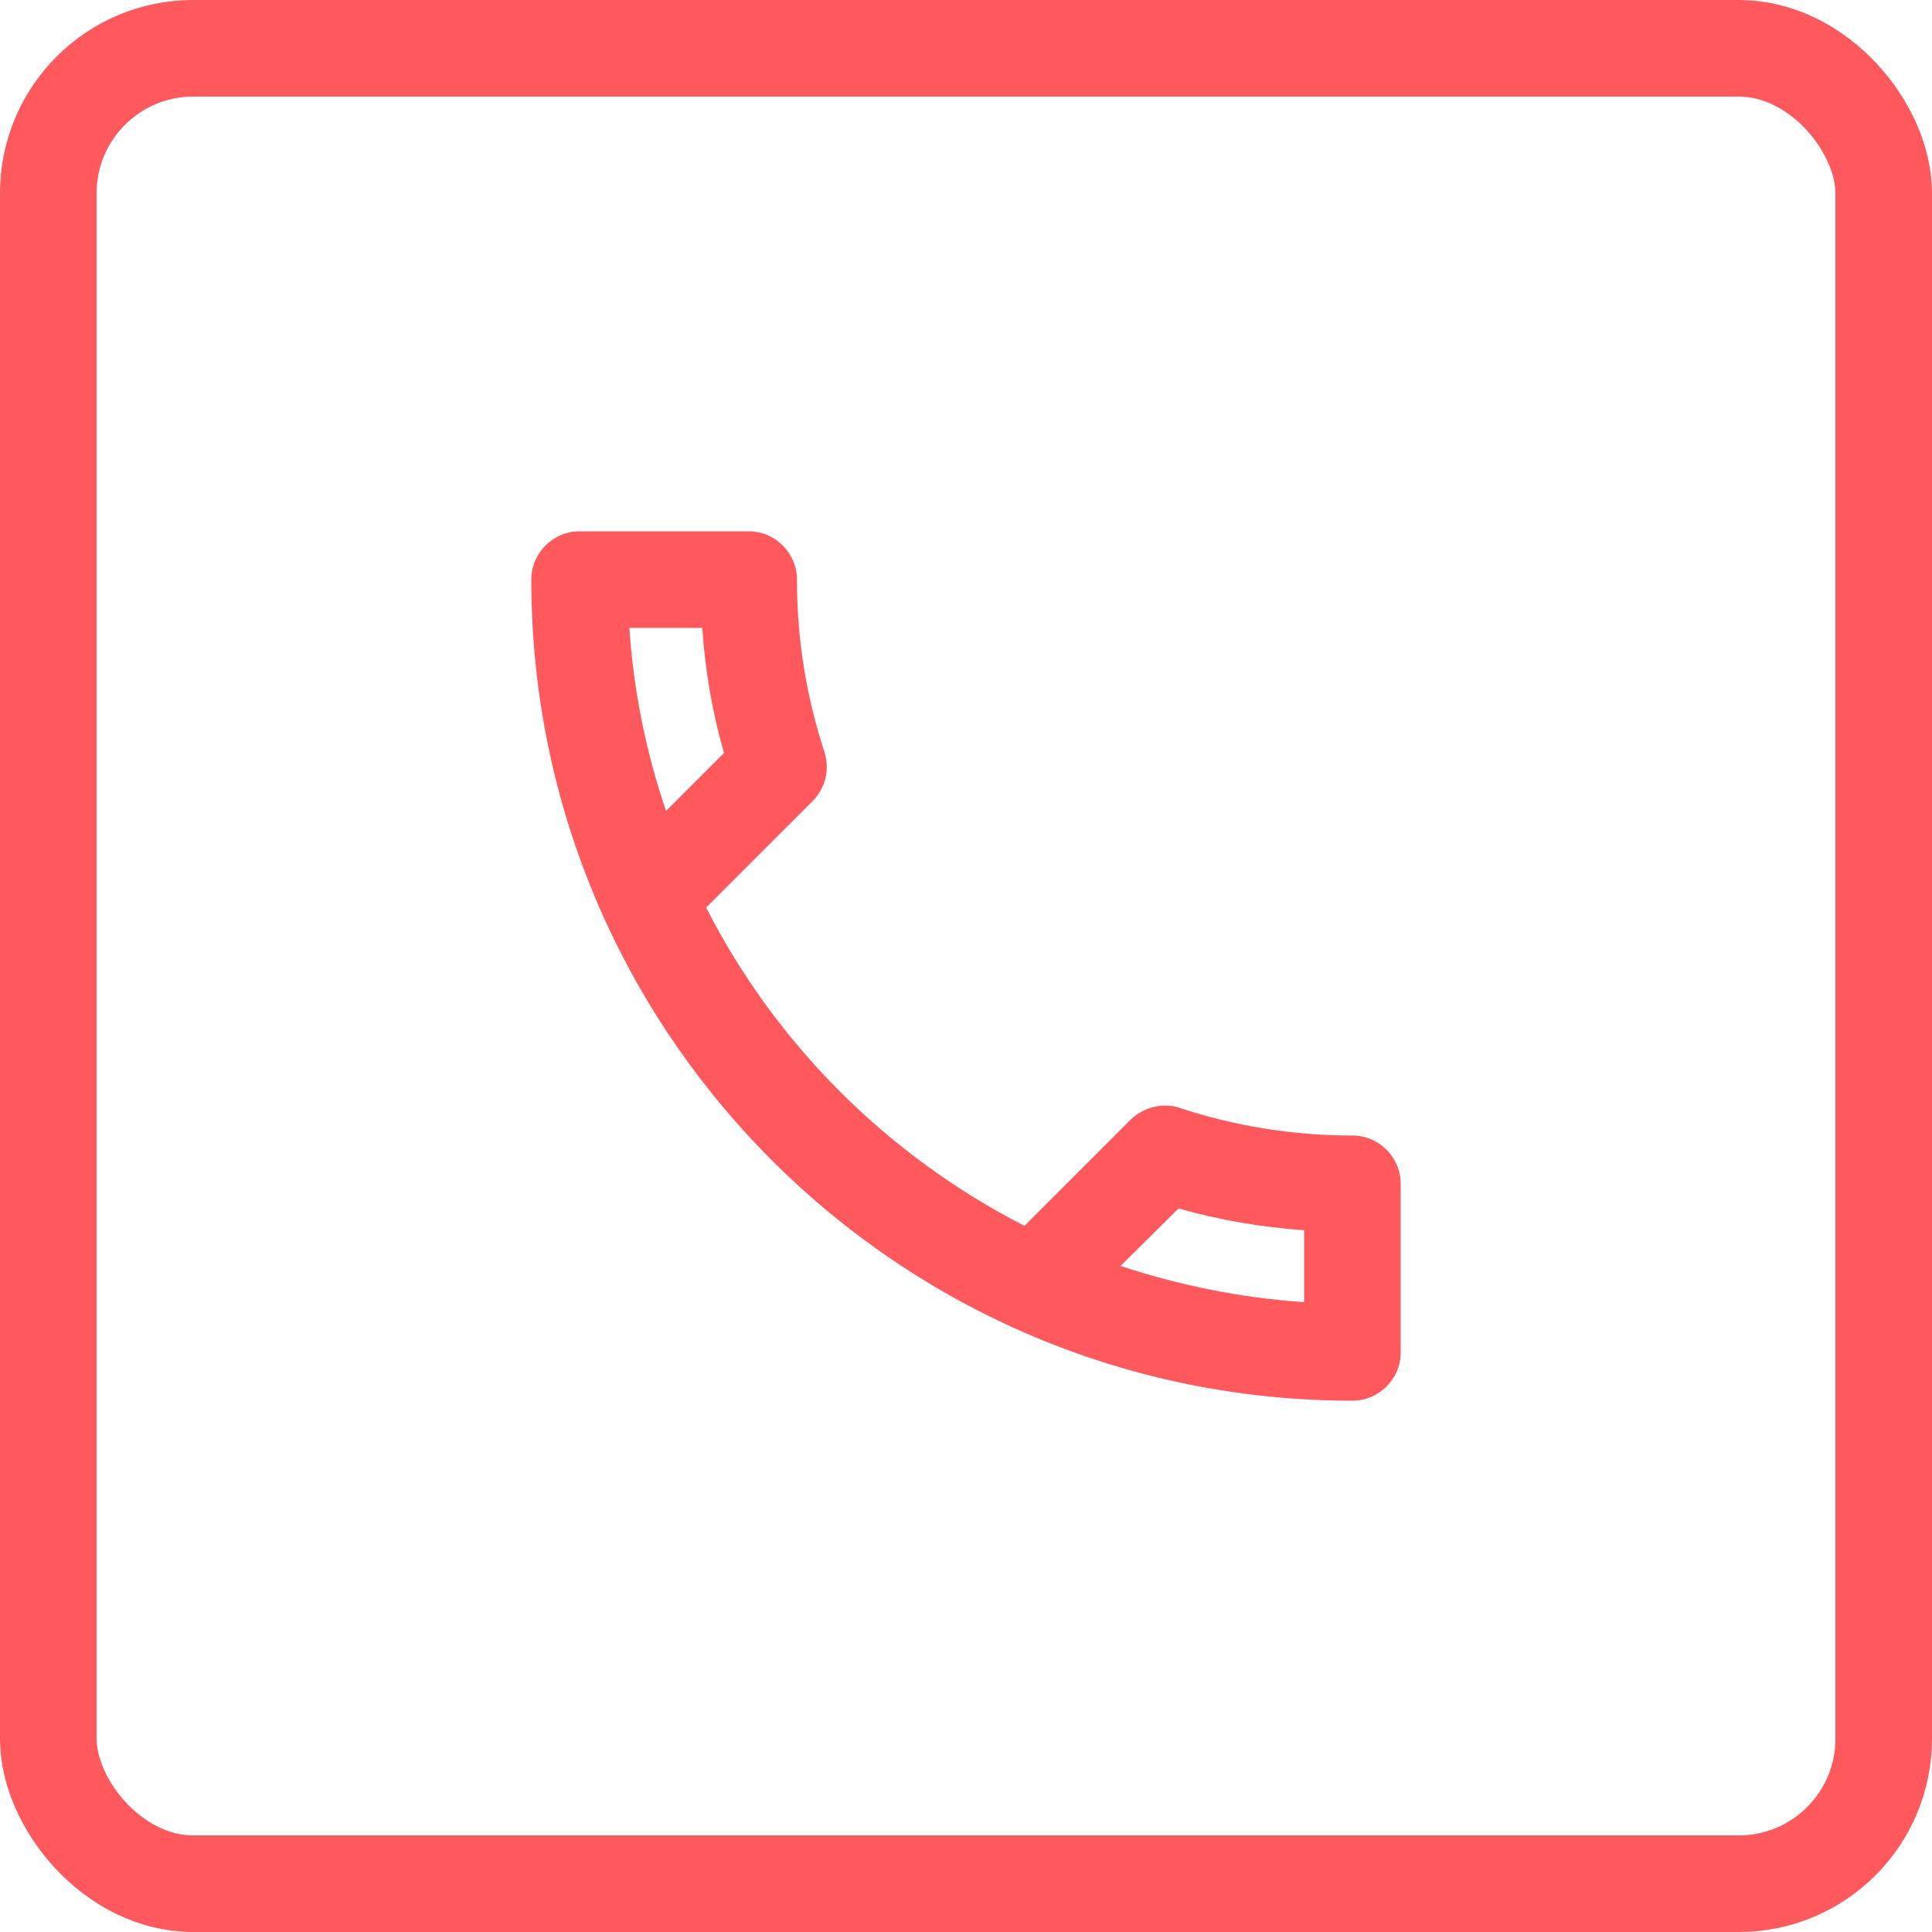 <svg width="40" height="40" viewBox="0 0 40 40" fill="none" xmlns="http://www.w3.org/2000/svg">
<rect x="1" y="1" width="38" height="38" rx="3" stroke="#FF585D" stroke-width="2"/>
<path d="M14.54 13C14.6 13.89 14.75 14.76 14.99 15.59L13.79 16.79C13.38 15.59 13.12 14.32 13.03 13H14.54ZM24.4 25.02C25.25 25.26 26.12 25.41 27 25.47V26.96C25.68 26.87 24.41 26.61 23.2 26.21L24.4 25.02ZM15.5 11H12C11.45 11 11 11.45 11 12C11 21.39 18.61 29 28 29C28.55 29 29 28.55 29 28V24.51C29 23.96 28.55 23.51 28 23.51C26.76 23.51 25.55 23.31 24.43 22.94C24.33 22.9 24.22 22.89 24.12 22.89C23.86 22.89 23.61 22.99 23.41 23.18L21.21 25.38C18.38 23.93 16.06 21.62 14.62 18.79L16.82 16.59C17.1 16.31 17.18 15.92 17.07 15.57C16.7 14.45 16.5 13.25 16.5 12C16.5 11.45 16.05 11 15.5 11Z" fill="#FF585D"/>
</svg>
